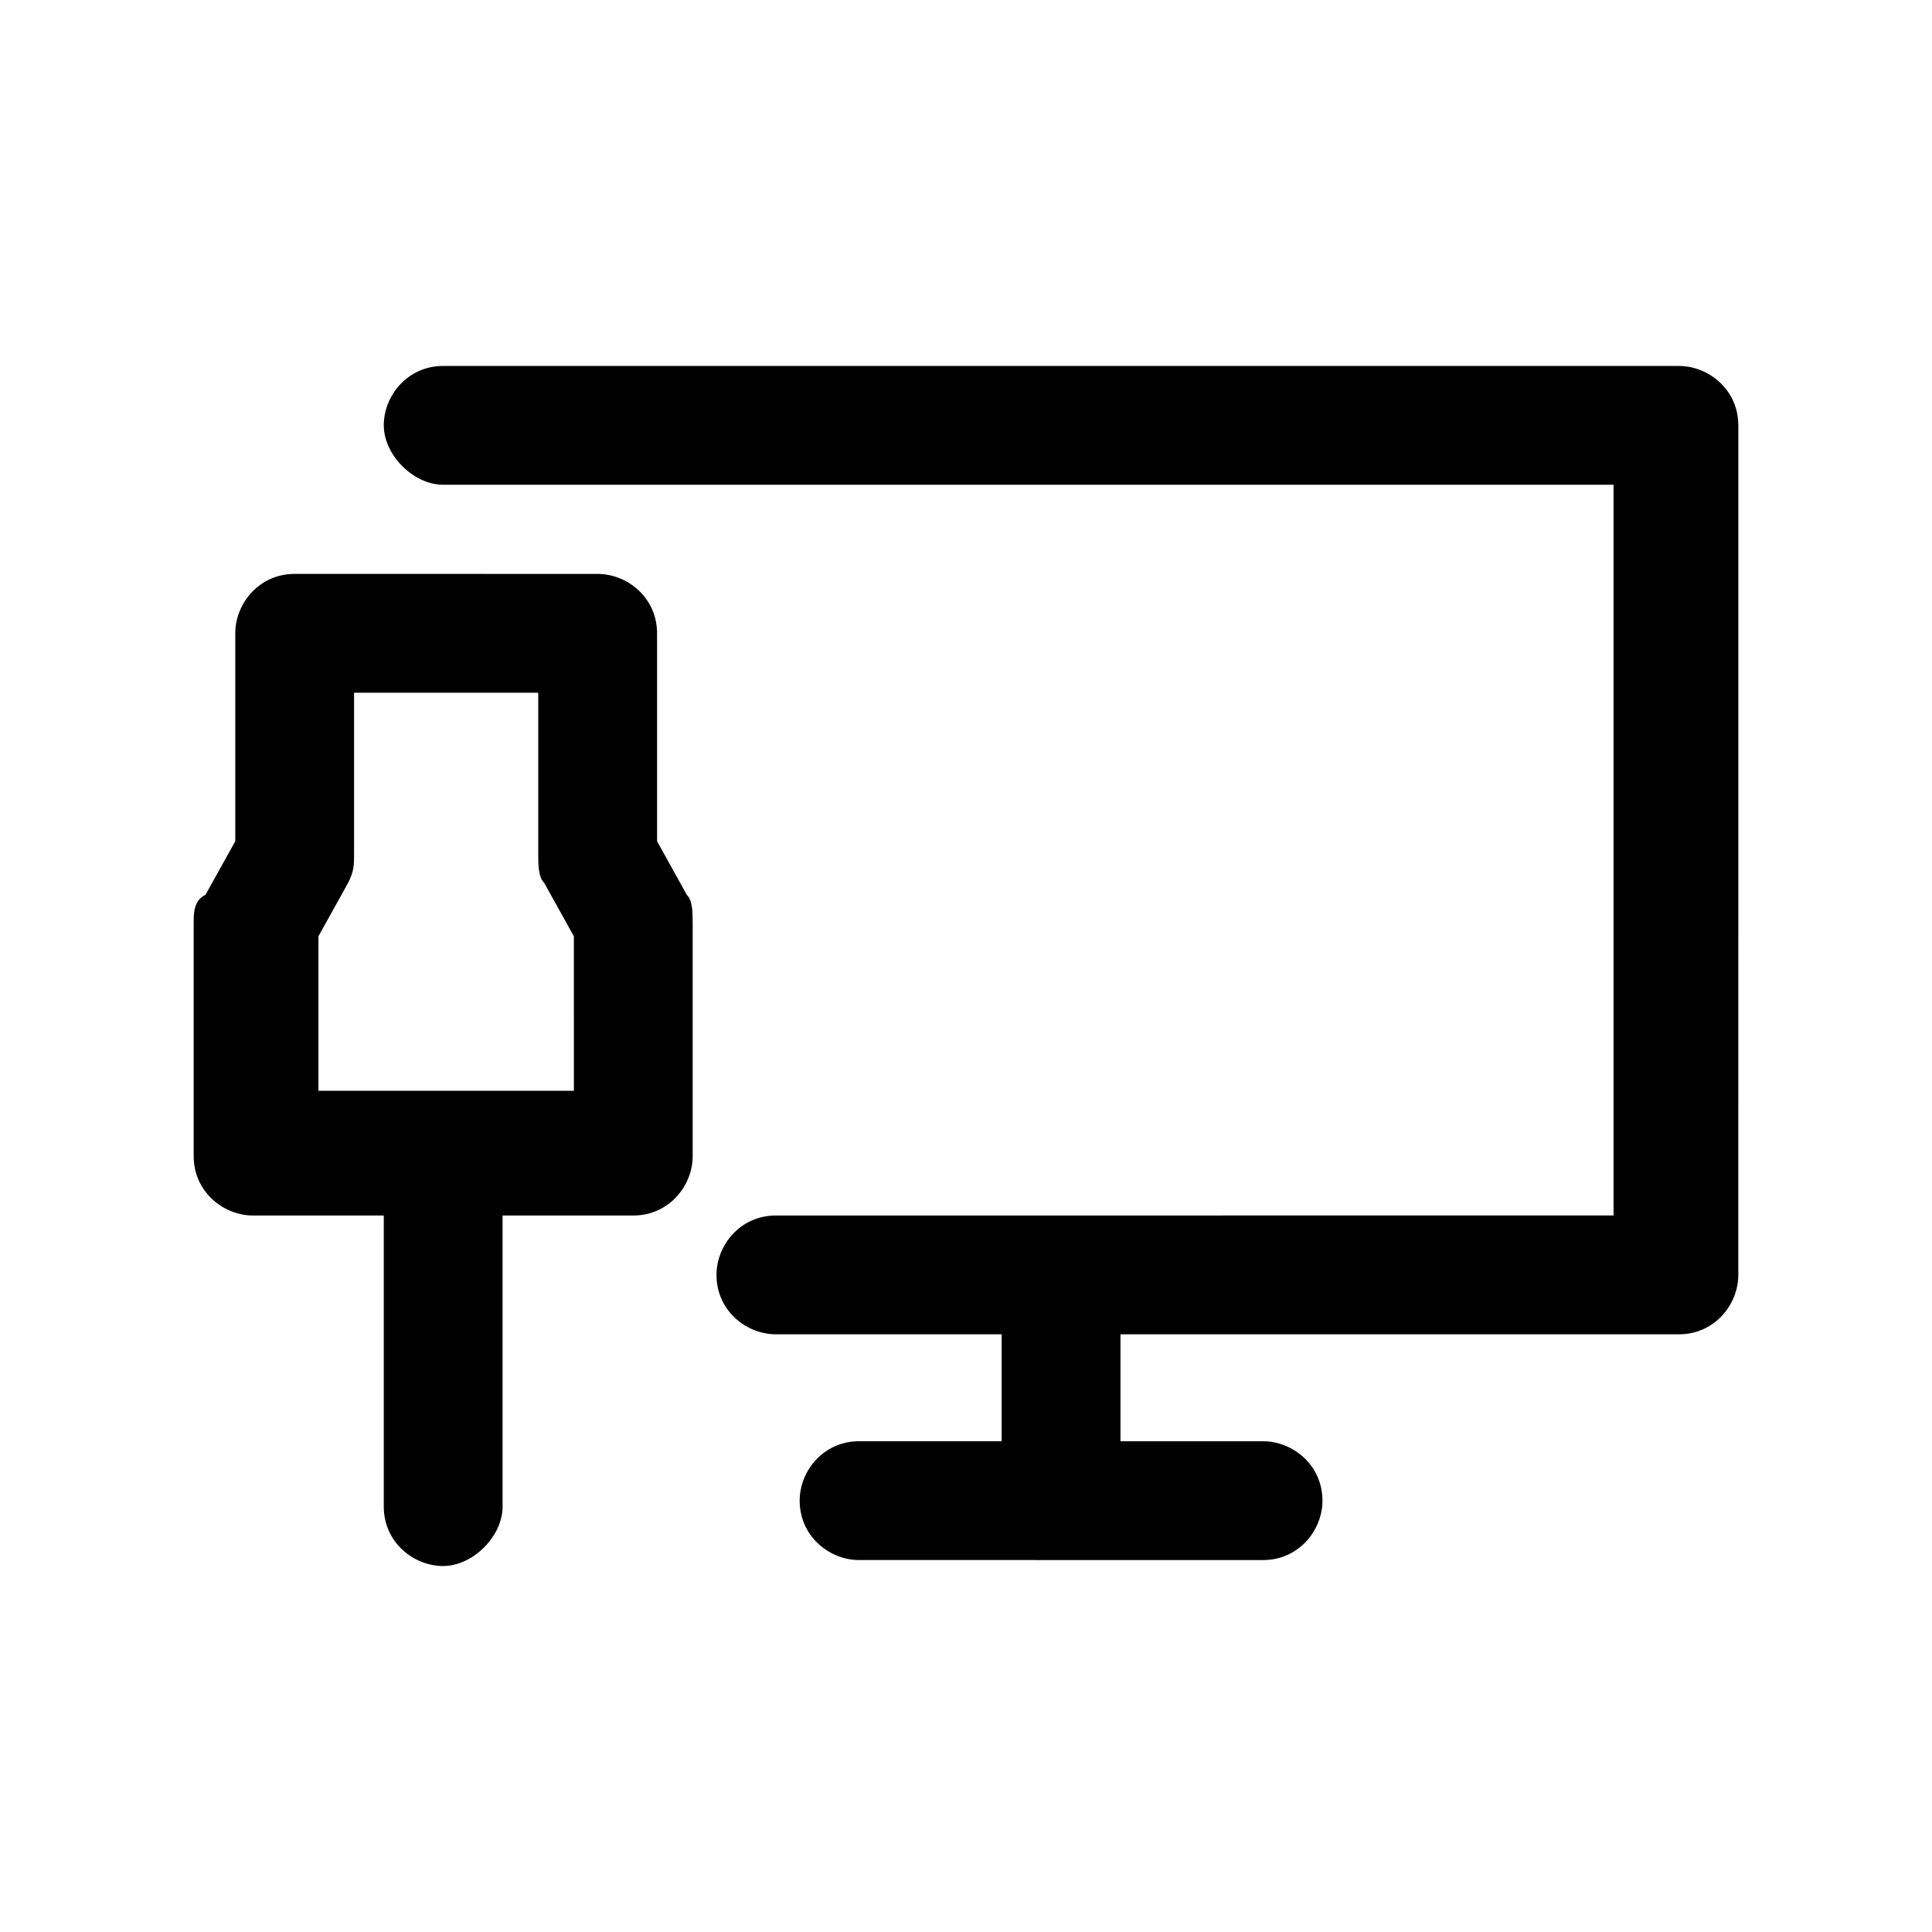 <?xml version="1.0" encoding="UTF-8"?>
<!-- Uploaded to: ICON Repo, www.svgrepo.com, Generator: ICON Repo Mixer Tools -->
<svg fill="#000000" width="800px" height="800px" version="1.1" viewBox="144 144 512 512" xmlns="http://www.w3.org/2000/svg">
 <g>
  <path d="m318.13 366.94v-55.105c0-9.445-7.871-15.742-15.742-15.742l-80.297-0.004c-9.445 0-15.742 7.871-15.742 15.742v55.105l-7.871 14.168c-3.152 1.578-3.152 4.727-3.152 7.875v61.402c0 9.445 7.871 15.742 15.742 15.742h34.637v77.145c0 9.445 7.871 15.742 15.742 15.742 7.871 0 15.742-7.871 15.742-15.742v-77.145h34.637c9.445 0 15.742-7.871 15.742-15.742v-61.402c0-3.148 0-6.297-1.574-7.871zm-22.043 66.125h-67.699v-40.934l7.871-14.168c1.574-3.148 1.574-4.723 1.574-7.871v-42.508h48.805v42.508c0 3.148 0 6.297 1.574 7.871l7.871 14.168z"/>
  <path d="m588.93 240.98h-327.48c-9.445 0-15.742 7.871-15.742 15.742 0 7.871 7.871 15.742 15.742 15.742h310.16v193.65l-221.99 0.004c-9.445 0-15.742 7.871-15.742 15.742 0 9.445 7.871 15.742 15.742 15.742h59.828v28.34h-37.785c-9.445 0-15.742 7.871-15.742 15.742 0 9.445 7.871 15.742 15.742 15.742l107.06 0.004c9.445 0 15.742-7.871 15.742-15.742 0-9.445-7.871-15.742-15.742-15.742h-37.785v-28.34h147.99c9.445 0 15.742-7.871 15.742-15.742l0.004-225.14c0-9.445-7.871-15.742-15.746-15.742z"/>
 </g>
</svg>